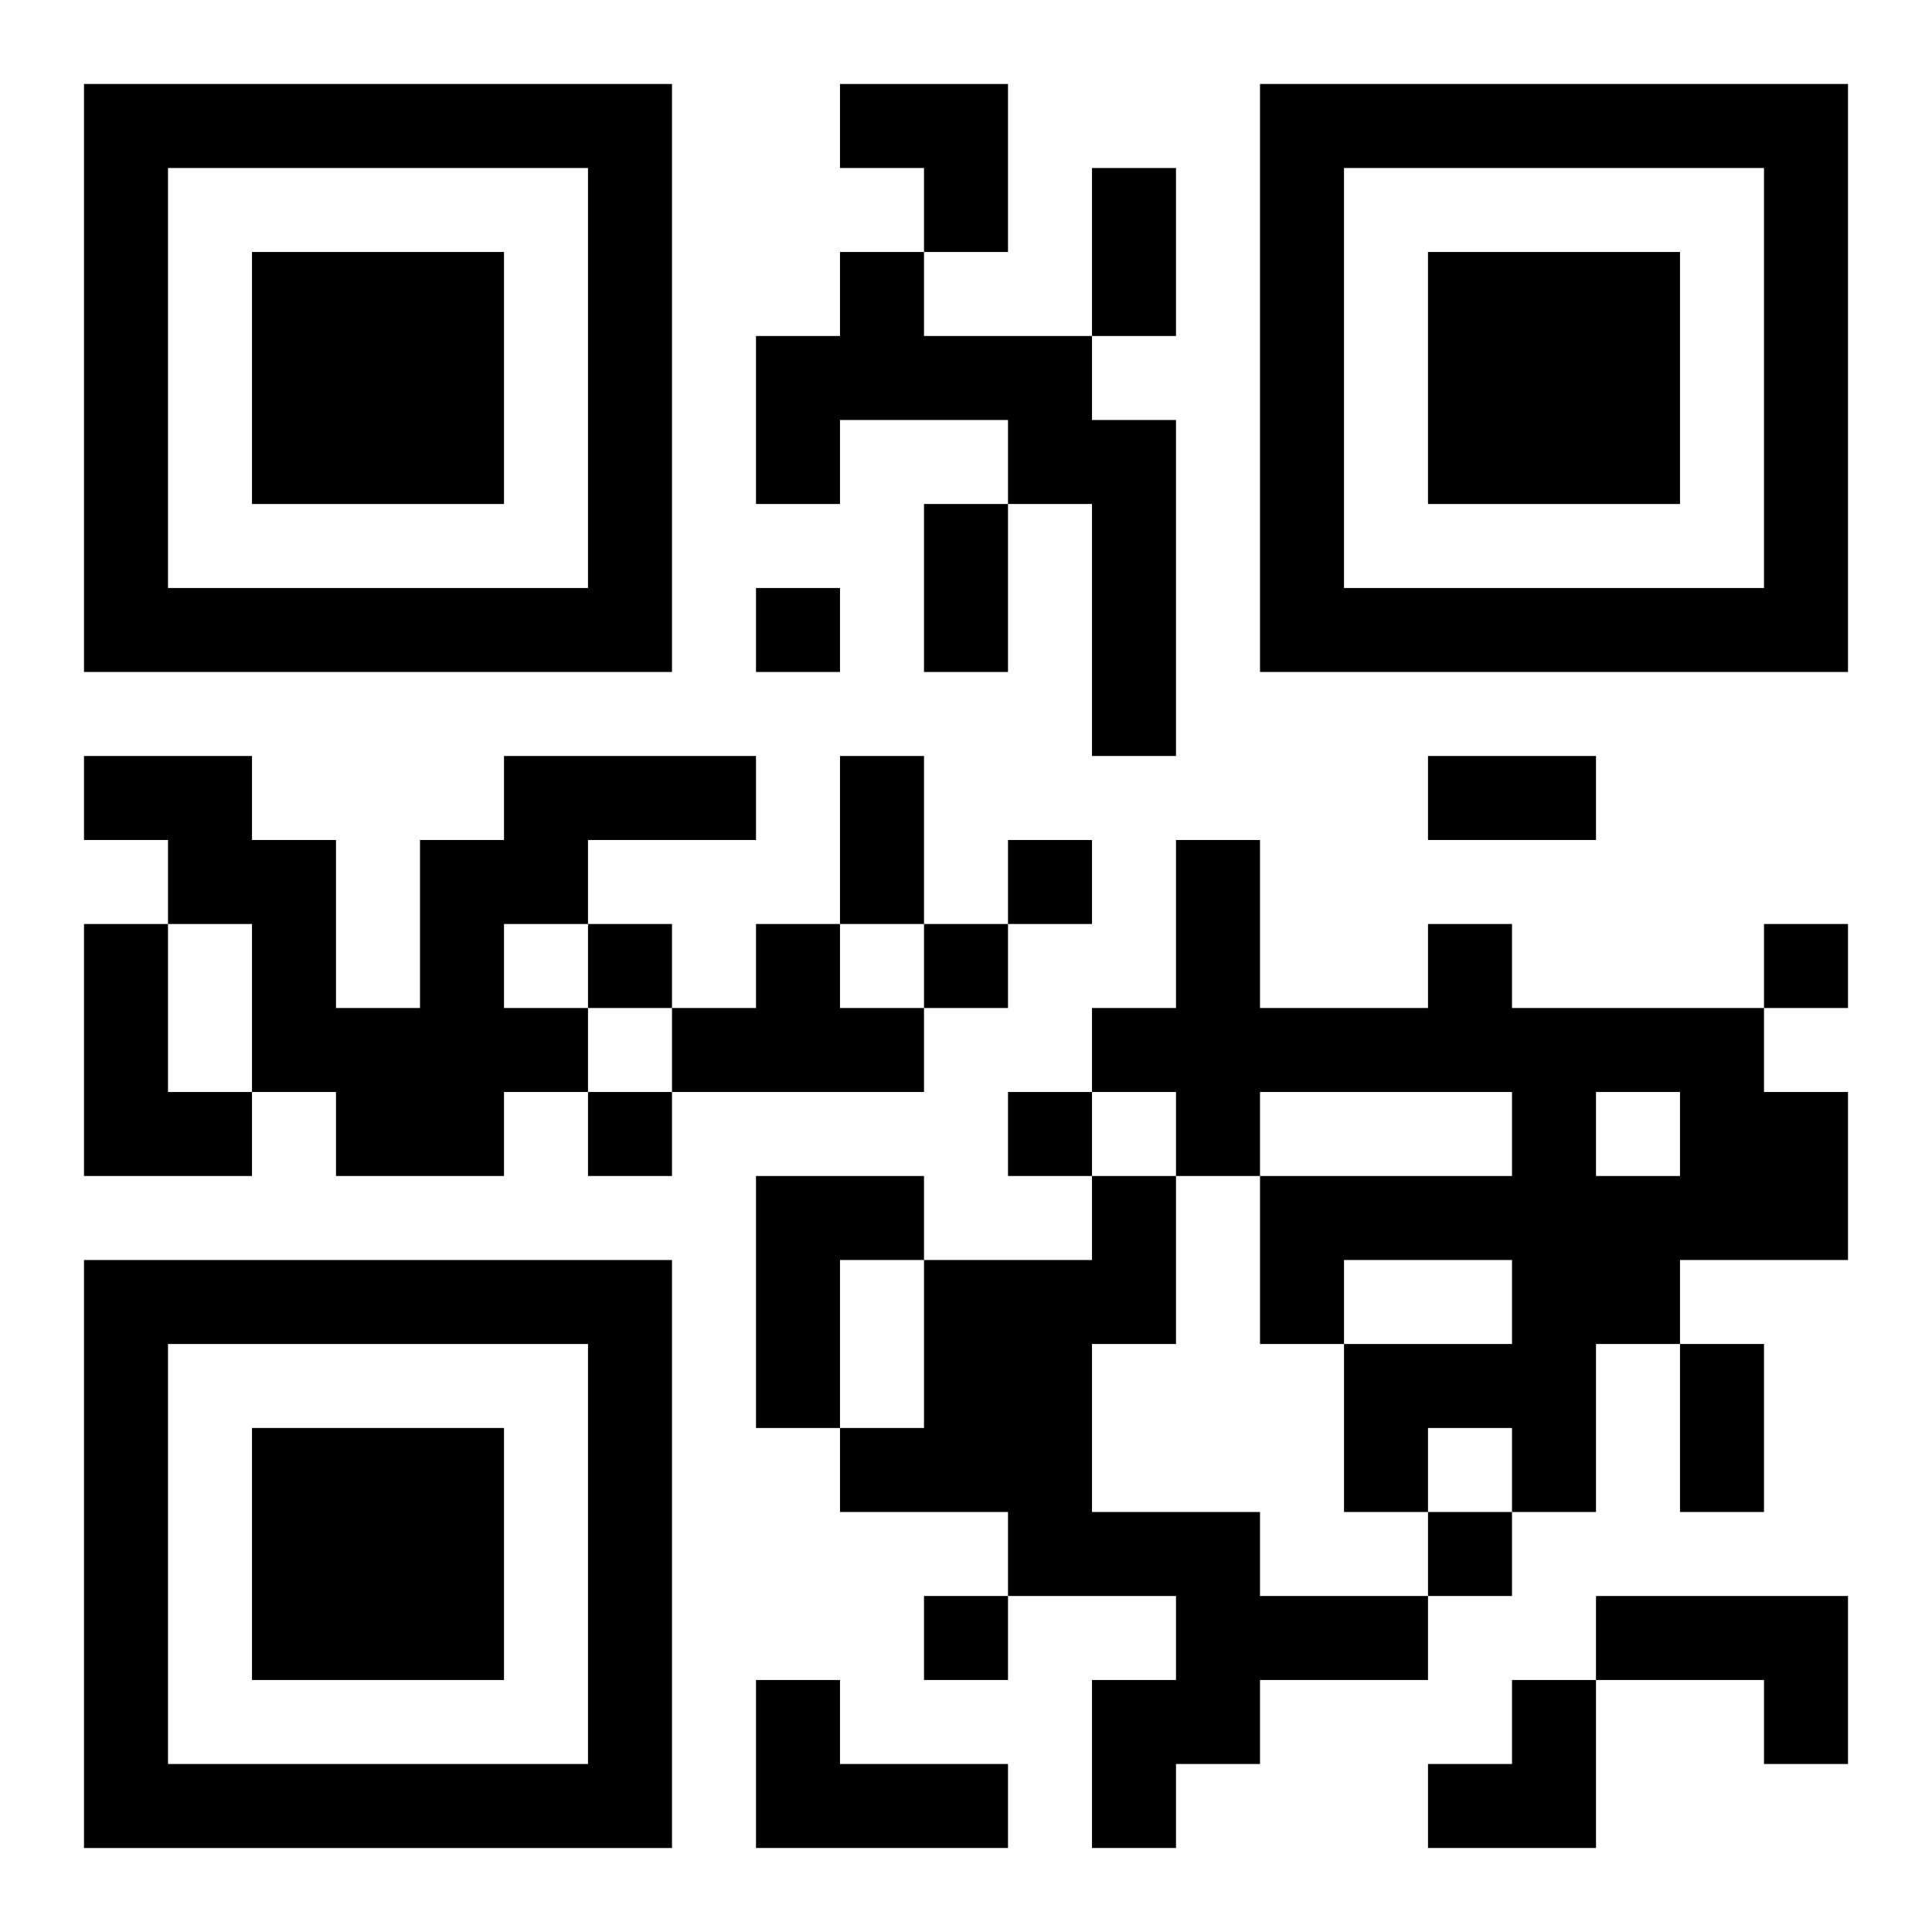 <?xml version="1.0" encoding="UTF-8"?>
<svg width="250" height="250" baseProfile="full" version="1.1" viewBox="-1 -1 23 23" xmlns="http://www.w3.org/2000/svg" xmlns:xlink="http://www.w3.org/1999/xlink"><symbol id="a"><path d="m0 7v7h7v-7h-7zm1 1h5v5h-5v-5zm1 1v3h3v-3h-3z"/></symbol><use y="-7" xlink:href="#a"/><use y="7" xlink:href="#a"/><use x="14" y="-7" xlink:href="#a"/><path d="m9 2h1v1h2v1h1v4h-1v-3h-1v-1h-2v1h-1v-2h1v-1m-4 6h3v1h-2v1h-1v1h1v1h-1v1h-2v-1h-1v-2h-1v-1h-1v-1h2v1h1v2h1v-2h1v-1m-5 2h1v2h1v1h-2v-3m8 0h1v1h1v1h-3v-1h1v-1m8 0h1v1h3v1h1v2h-2v1h-1v2h-1v-1h-1v1h-1v-2h2v-1h-2v1h-1v-2h3v-1h-3v1h-1v-1h-1v-1h1v-2h1v2h2v-1m2 2v1h1v-1h-1m-10 1h2v1h-1v2h-1v-3m4 0h1v2h-1v2h2v1h2v1h-2v1h-1v1h-1v-2h1v-1h-2v-1h-2v-1h1v-2h2v-1m6 5h3v2h-1v-1h-2v-1m-10 1h1v1h2v1h-3v-2m0-13v1h1v-1h-1m3 3v1h1v-1h-1m-5 1v1h1v-1h-1m4 0v1h1v-1h-1m10 0v1h1v-1h-1m-14 2v1h1v-1h-1m5 0v1h1v-1h-1m5 5v1h1v-1h-1m-6 1v1h1v-1h-1m2-17h1v2h-1v-2m-2 4h1v2h-1v-2m-1 3h1v2h-1v-2m7 0h2v1h-2v-1m3 7h1v2h-1v-2m-10-15h2v2h-1v-1h-1zm7 19m1 0h1v2h-2v-1h1z"/></svg>

